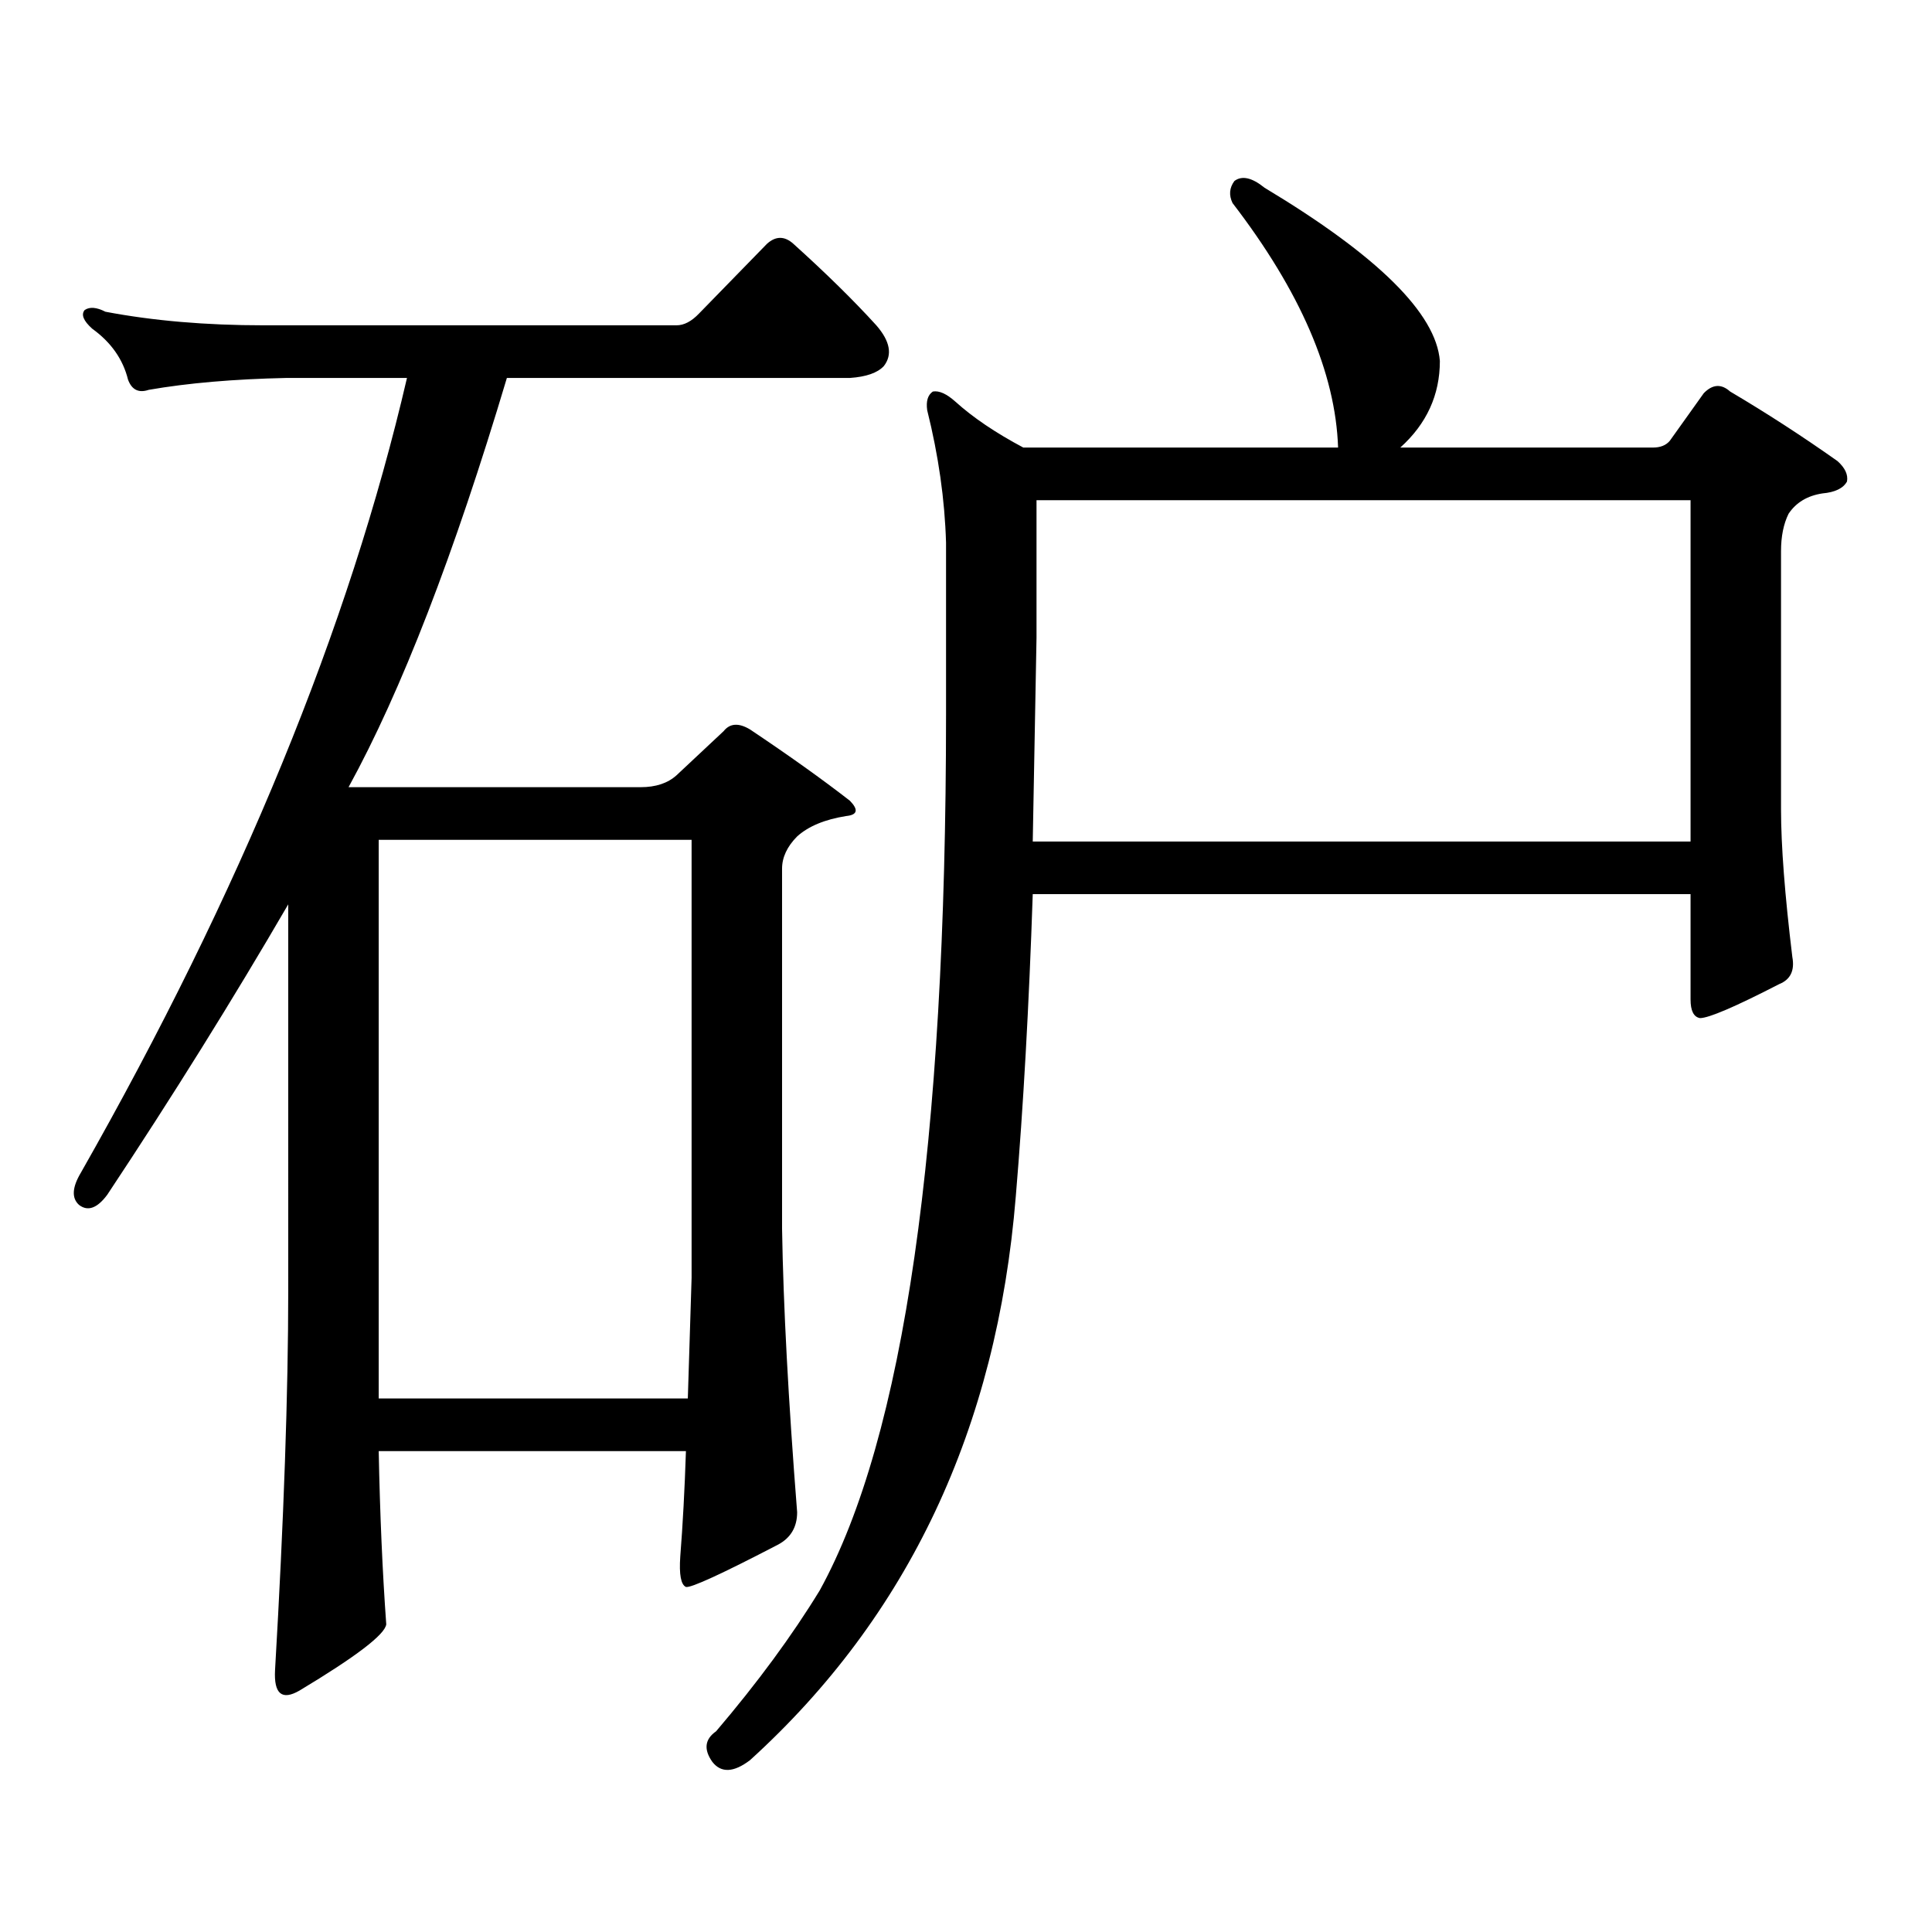 <?xml version="1.0" encoding="utf-8"?>
<!-- Generator: Adobe Illustrator 16.0.0, SVG Export Plug-In . SVG Version: 6.00 Build 0)  -->
<!DOCTYPE svg PUBLIC "-//W3C//DTD SVG 1.1//EN" "http://www.w3.org/Graphics/SVG/1.1/DTD/svg11.dtd">
<svg version="1.1" id="图层_1" xmlns="http://www.w3.org/2000/svg" xmlns:xlink="http://www.w3.org/1999/xlink" x="0px" y="0px"
	 width="1000px" height="1000px" viewBox="0 0 1000 1000" enable-background="new 0 0 1000 1000" xml:space="preserve">
<path d="M361.869,162.227l35.121-36.035c4.543-4.093,9.101-4.093,13.658,0c16.905,15.243,31.219,29.306,42.926,42.188
	c7.149,8.212,8.445,15.243,3.902,21.094c-3.262,3.516-9.115,5.575-17.561,6.152H262.359
	c-27.316,91.406-54.633,162.021-81.949,211.816h151.216c7.805,0,13.979-2.046,18.536-6.152l24.39-22.852
	c3.247-4.093,7.805-4.395,13.658-0.879c20.152,13.485,37.393,25.79,51.706,36.914c4.543,4.696,3.902,7.333-1.951,7.91
	c-11.066,1.758-19.512,5.273-25.365,10.547c-5.213,5.273-7.805,10.849-7.805,16.699v186.328c0.641,39.853,3.247,88.77,7.805,146.777
	c0,7.608-3.262,13.184-9.756,16.699c-29.268,15.229-45.212,22.55-47.804,21.973c-2.606-1.181-3.582-6.454-2.927-15.82
	c1.296-16.411,2.271-34.565,2.927-54.492H196.02c0.641,32.808,1.951,62.69,3.902,89.648c-0.655,5.273-15.609,16.699-44.877,34.277
	c-9.115,5.273-13.338,1.758-12.683-10.547c4.543-77.935,6.829-143.55,6.829-196.875V468.086
	c-28.627,49.219-59.846,99.316-93.656,150.293c-5.213,7.031-10.091,8.789-14.634,5.273c-3.902-3.516-3.582-9.077,0.976-16.699
	c82.59-145.308,138.854-282.417,168.776-411.328h-62.438c-27.316,0.591-51.065,2.637-71.218,6.152c-5.213,1.758-8.78,0-10.731-5.273
	c-2.606-10.547-8.78-19.336-18.536-26.367c-4.558-4.093-5.854-7.319-3.902-9.668c2.592-1.758,6.174-1.456,10.731,0.879
	c24.71,4.696,52.026,7.031,81.949,7.031h213.653C354.064,168.379,357.967,166.333,361.869,162.227z M196.02,723.848h159.996
	c0.641-19.913,1.296-40.718,1.951-62.402V434.688H196.02V723.848z M534.548,462.813c-1.951,58.008-4.878,110.165-8.78,156.445
	c-9.756,120.122-55.608,217.378-137.558,291.797c-8.46,6.44-14.969,6.729-19.512,0.879c-4.558-6.454-3.902-11.728,1.951-15.82
	c21.463-25.2,39.344-49.521,53.657-72.949c43.566-79.102,65.364-230.273,65.364-453.516v-88.77
	c-0.655-22.261-3.902-45.112-9.756-68.555c-0.655-4.683,0.32-7.91,2.927-9.668c3.247-0.577,7.149,1.181,11.707,5.273
	c9.101,8.212,20.808,16.122,35.121,23.73h162.923c-1.311-38.672-19.512-80.859-54.633-126.563c-1.951-4.093-1.631-7.91,0.976-11.426
	c3.902-2.925,9.101-1.758,15.609,3.516c58.535,35.156,88.778,65.039,90.729,89.648c0,17.578-6.829,32.52-20.487,44.824h130.729
	c3.902,0,6.829-1.167,8.78-3.516l17.561-24.609c4.543-4.683,9.101-4.972,13.658-0.879c18.856,11.138,37.393,23.153,55.608,36.035
	c3.902,3.516,5.519,7.031,4.878,10.547c-1.951,3.516-6.188,5.575-12.683,6.152c-7.805,1.181-13.658,4.696-17.561,10.547
	c-2.606,5.273-3.902,11.728-3.902,19.336v133.594c0,18.759,1.951,44.247,5.854,76.465c1.296,7.031-0.976,11.728-6.829,14.063
	c-22.773,11.728-36.432,17.578-40.975,17.578c-3.262-0.577-4.878-3.804-4.878-9.668v-54.492H534.548z M534.548,435.566h340.479
	v-176.66H536.499v71.191C535.844,366.435,535.188,401.591,534.548,435.566z"/>
</svg>
